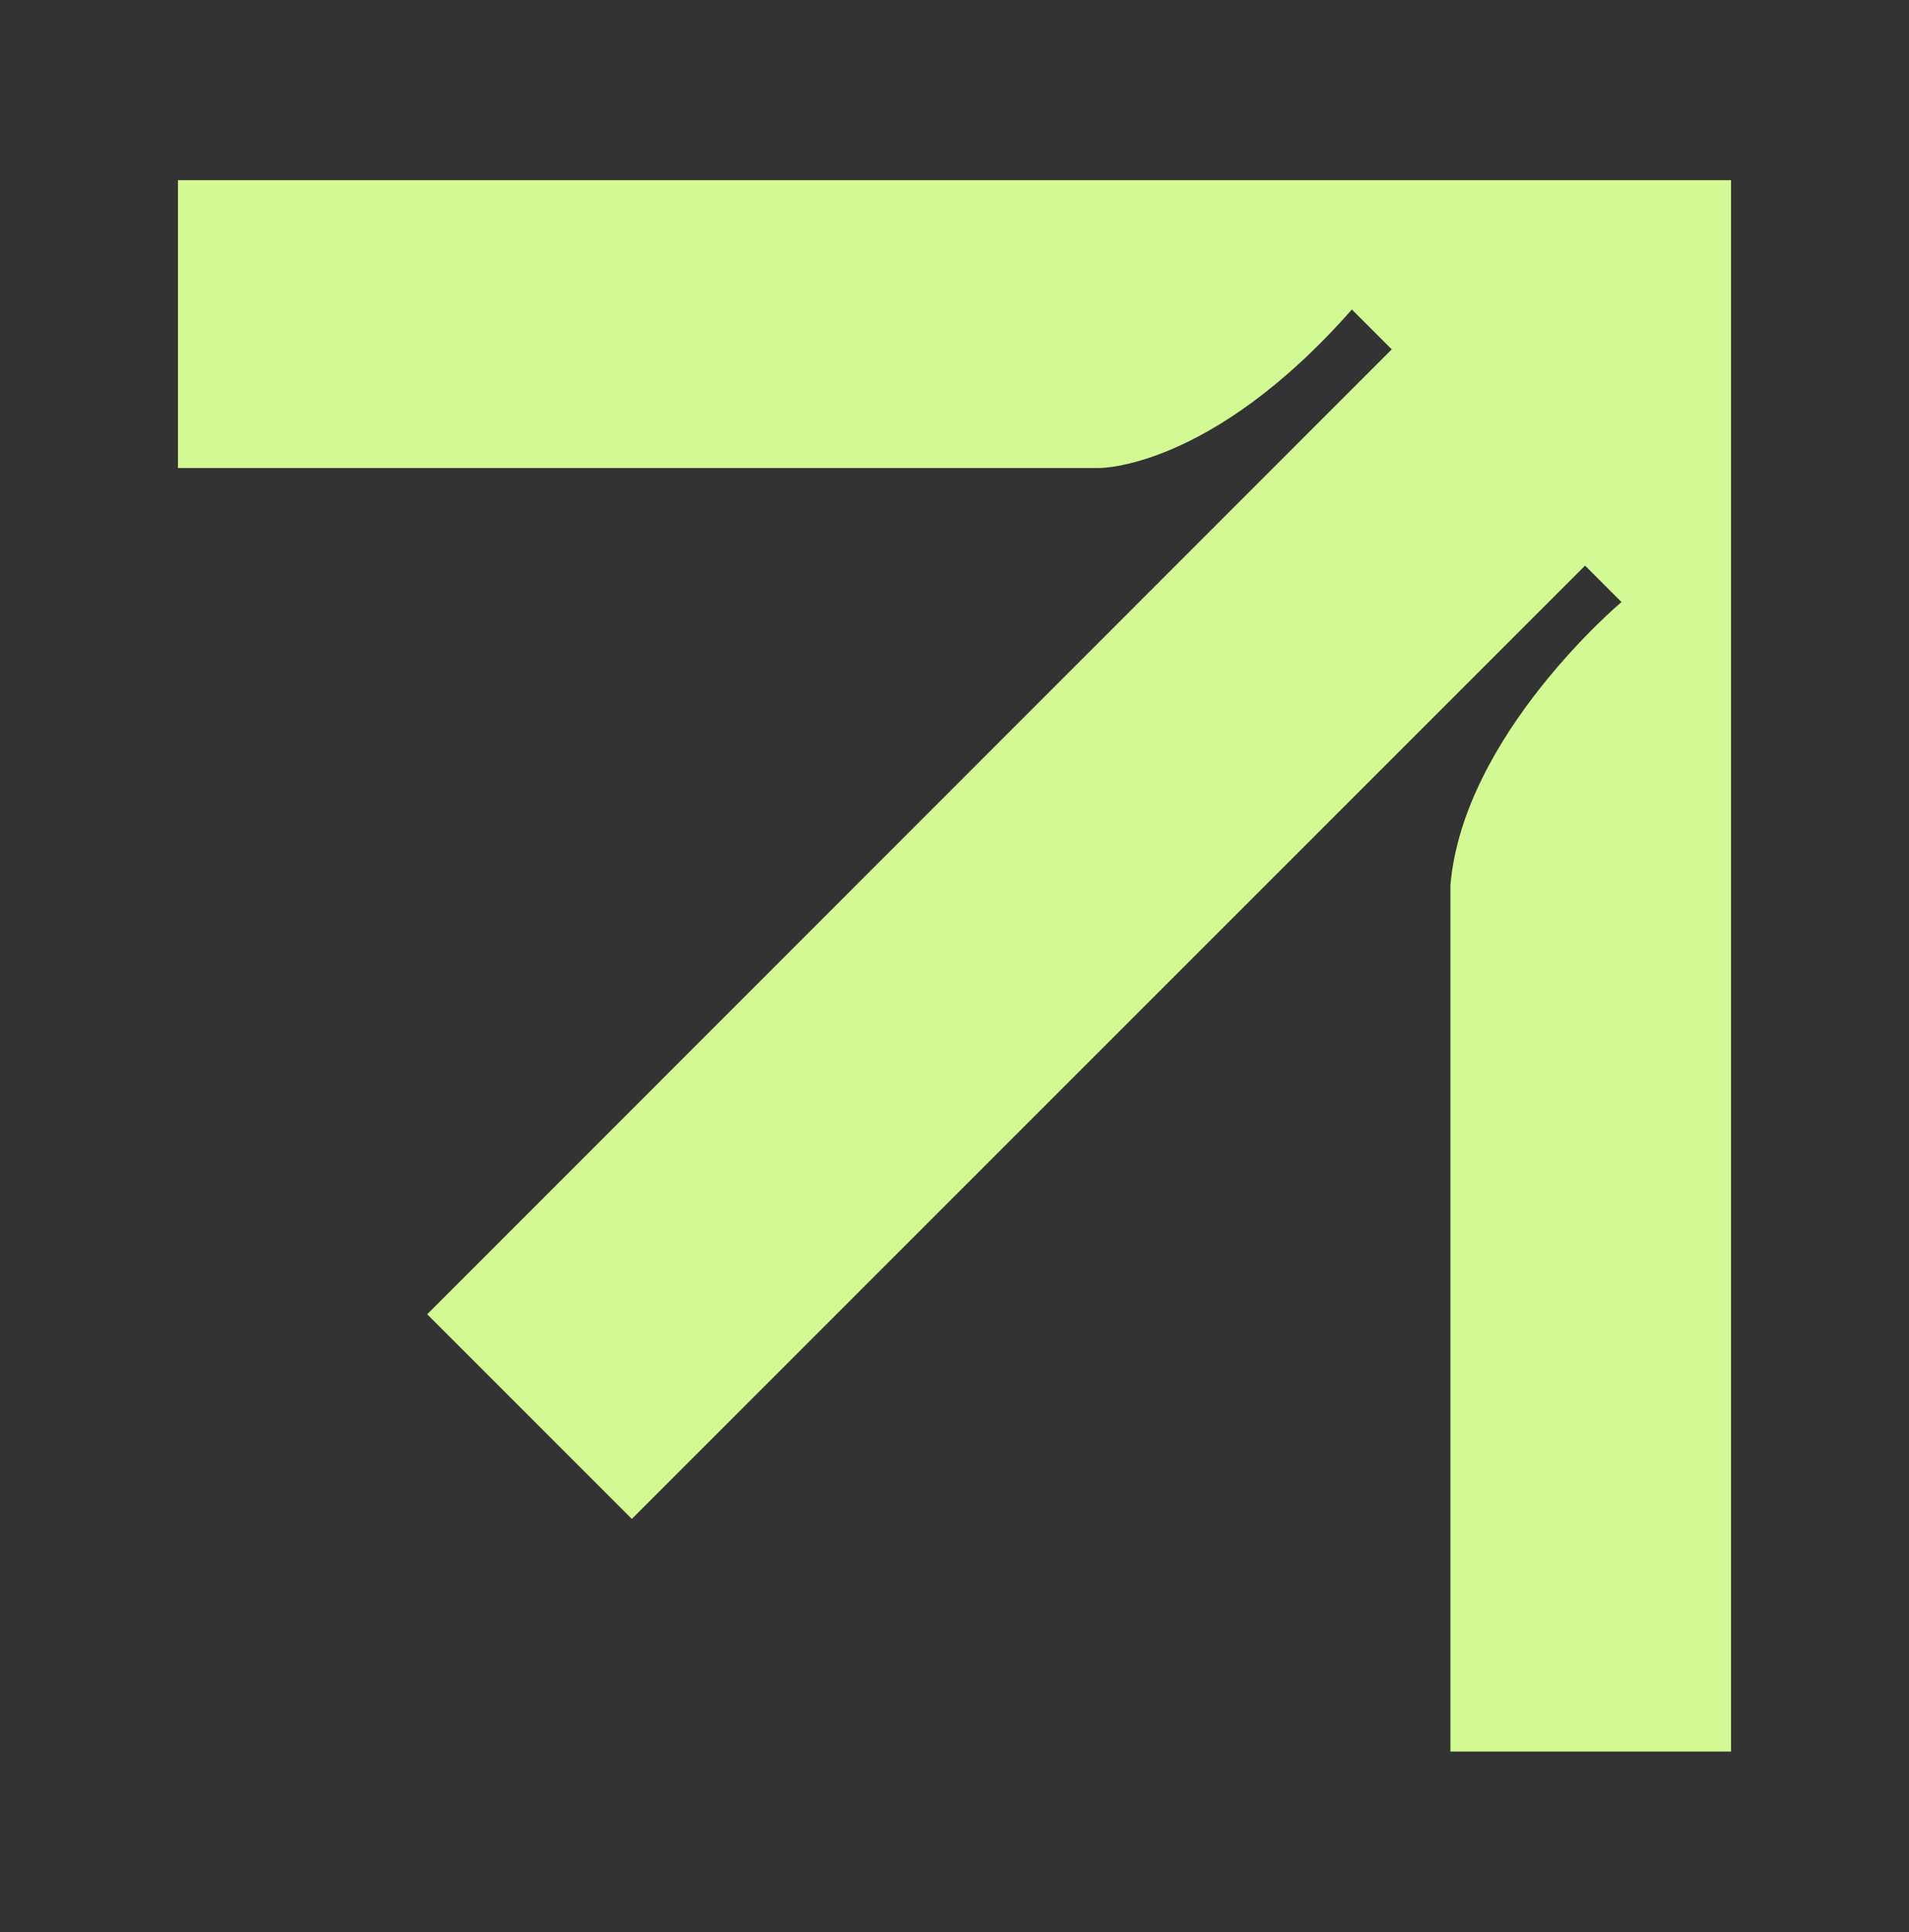 <?xml version="1.0" encoding="utf-8"?>
<!-- Generator: Adobe Illustrator 27.8.1, SVG Export Plug-In . SVG Version: 6.00 Build 0)  -->
<svg version="1.1" id="Layer_1" xmlns="http://www.w3.org/2000/svg" xmlns:xlink="http://www.w3.org/1999/xlink" x="0px" y="0px"
	 viewBox="0 0 60.82 61.55" style="enable-background:new 0 0 60.82 61.55;" xml:space="preserve">
<rect x="0" y="0" width="60.82" height="61.55" fill="#333333" stroke="none"/>
<path fill="#D2F993" d="M55.15,5.74H5.67v9.17h29.34c0,0,3.56,0.06,8.06-5.05l1.27,1.27L13.61,41.87l6.52,6.52l30.37-30.37l1.16,1.16
	c0,0-5.04,4.23-5.45,9.02V55.8h8.94V5.74z"/>
</svg>
